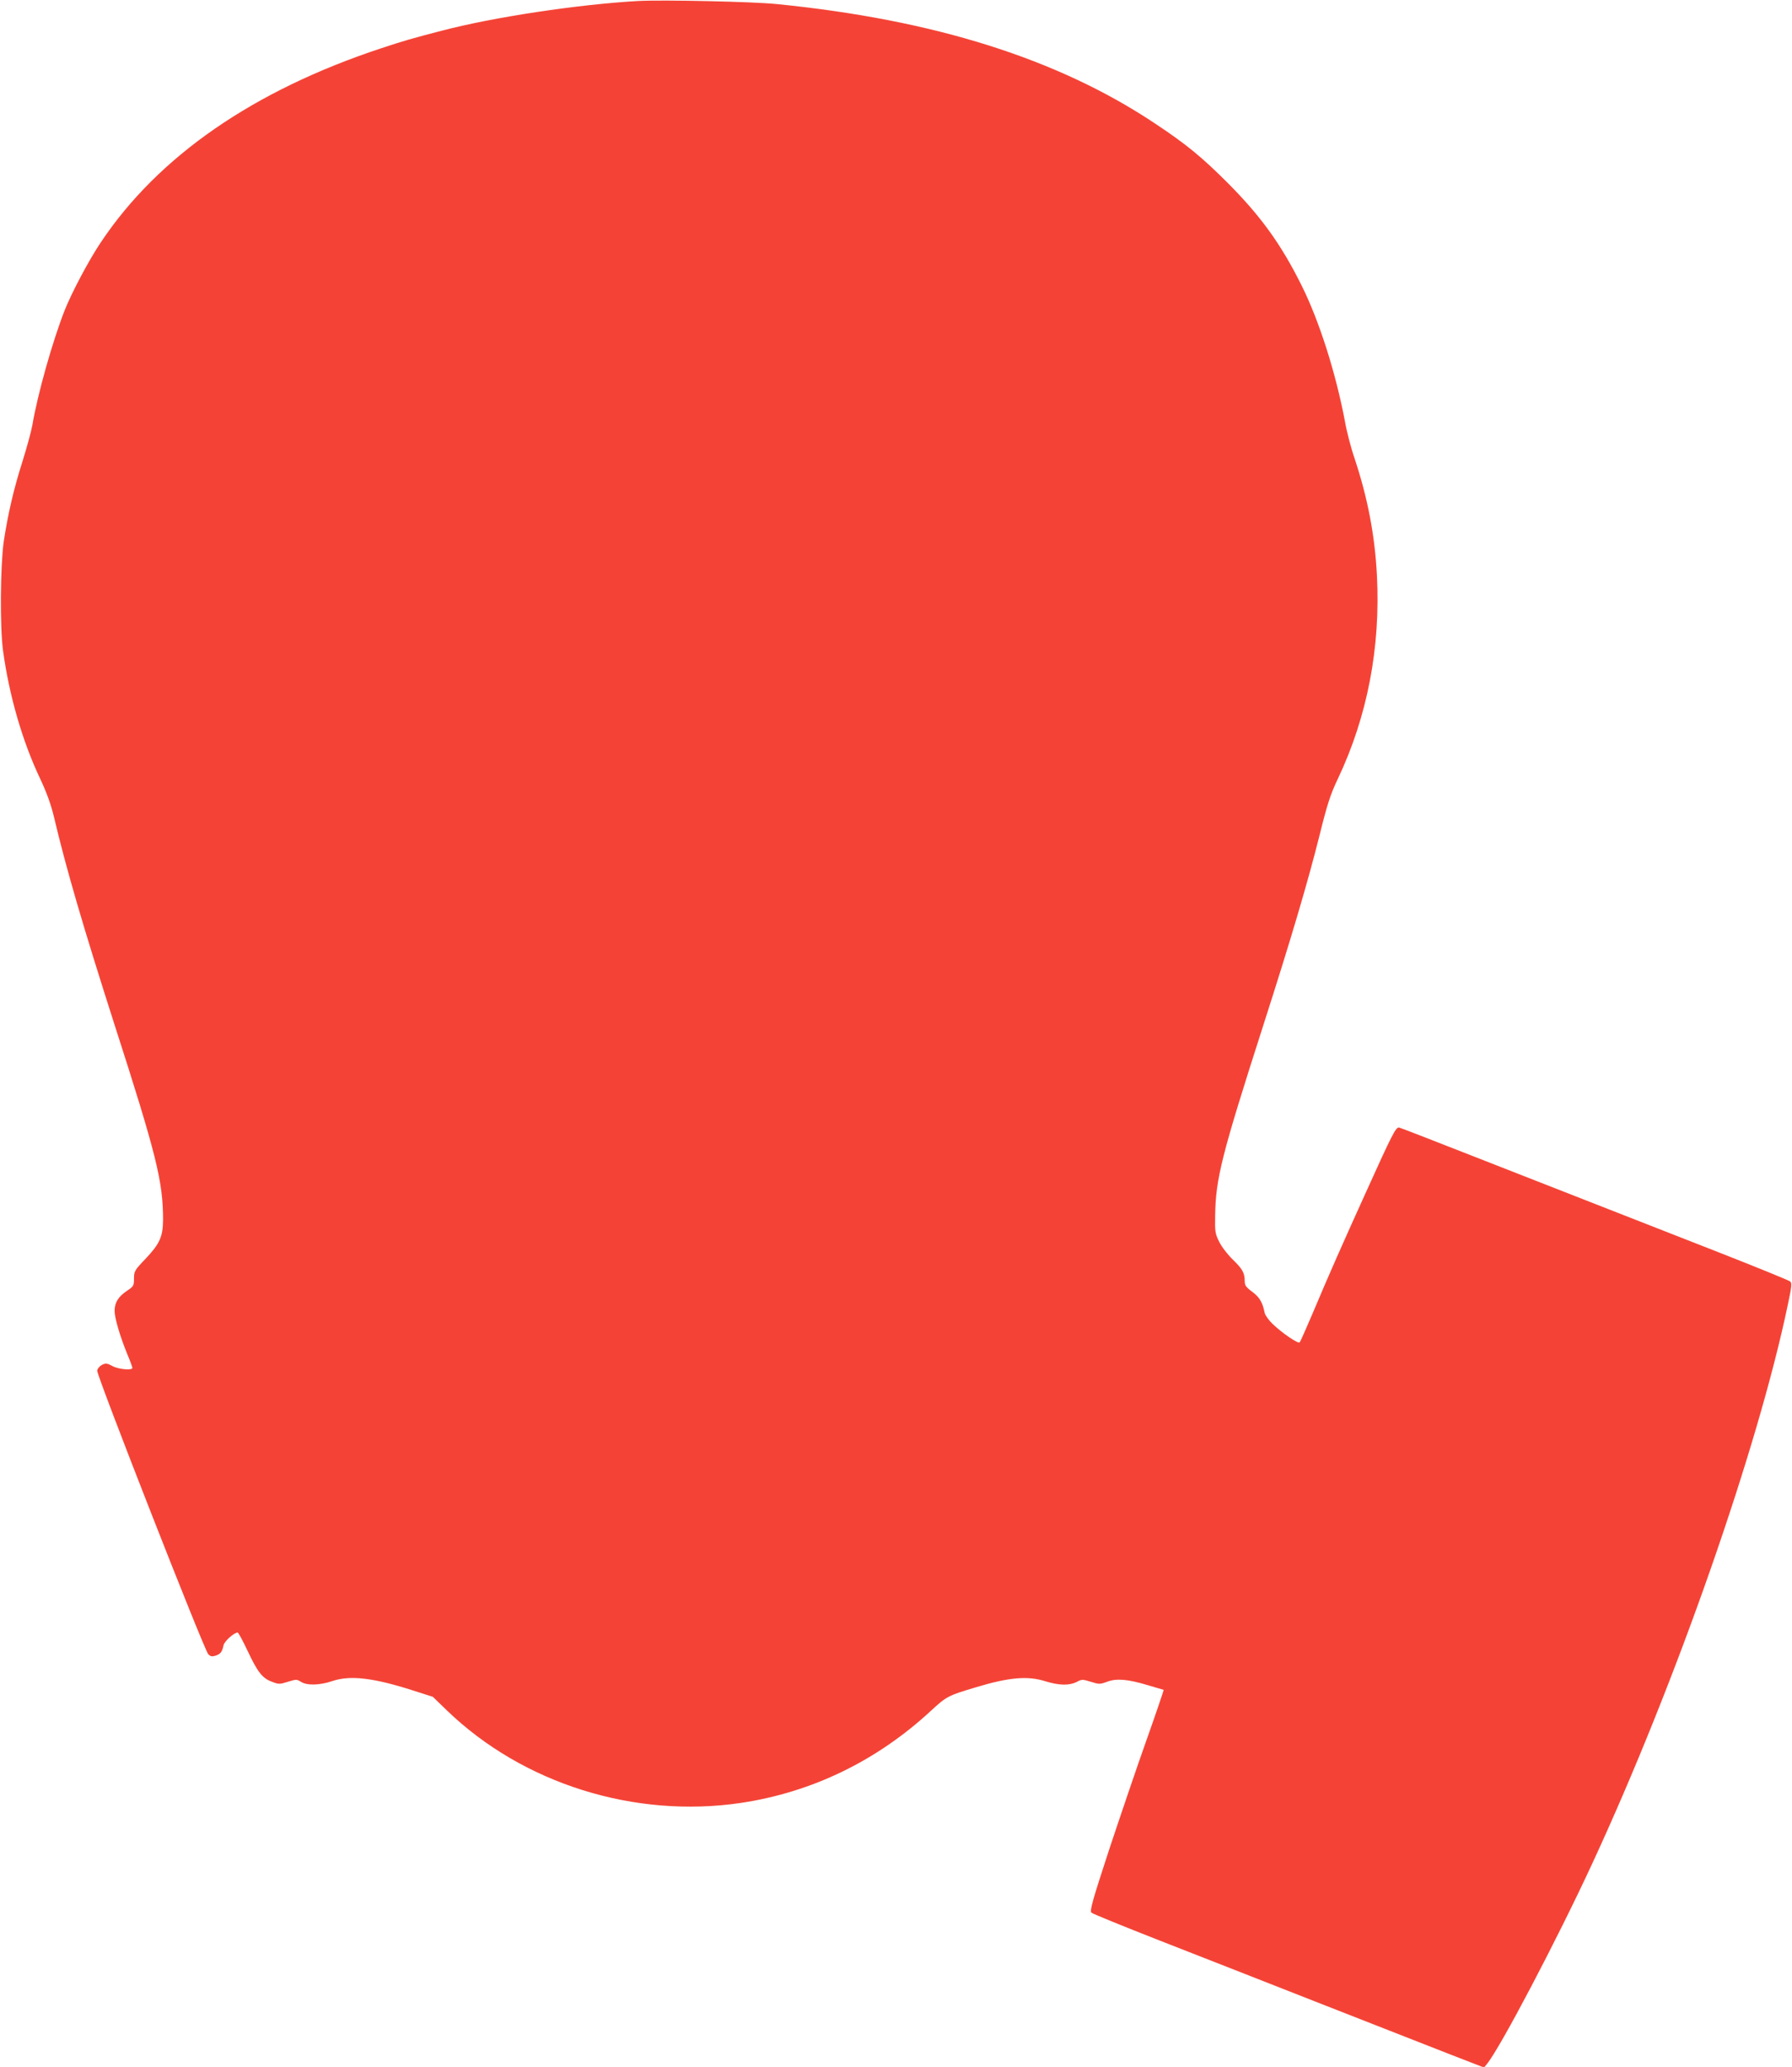 <?xml version="1.0" standalone="no"?>
<!DOCTYPE svg PUBLIC "-//W3C//DTD SVG 20010904//EN"
 "http://www.w3.org/TR/2001/REC-SVG-20010904/DTD/svg10.dtd">
<svg version="1.0" xmlns="http://www.w3.org/2000/svg"
 width="1110pt" height="1280pt" viewBox="0 0 1110 1280"
 preserveAspectRatio="xMidYMid meet">
<g transform="translate(0,1280) scale(0.1,-0.1)"
fill="#f44336" stroke="none">
<path d="M3955 12794 c-373 -21 -899 -100 -1222 -185 -185 -48 -236 -63 -372
-108 -790 -261 -1380 -668 -1736 -1201 -74 -110 -180 -310 -225 -423 -76 -195
-167 -517 -200 -712 -7 -38 -34 -137 -60 -220 -55 -172 -91 -328 -117 -500
-21 -149 -24 -532 -4 -675 38 -280 121 -564 230 -793 41 -87 67 -160 86 -239
74 -314 179 -673 370 -1270 266 -825 305 -986 305 -1223 -1 -104 -20 -147
-110 -242 -66 -69 -70 -76 -70 -121 0 -44 -3 -49 -44 -76 -54 -37 -76 -72 -76
-125 0 -44 34 -159 80 -271 17 -40 30 -77 30 -81 0 -17 -86 -9 -123 11 -33 18
-42 19 -65 8 -15 -8 -28 -23 -30 -36 -4 -29 662 -1729 688 -1756 14 -15 24
-16 46 -9 30 10 40 23 49 65 5 24 65 78 87 78 5 0 32 -51 61 -112 63 -134 92
-171 152 -193 41 -16 47 -16 98 0 52 16 56 16 81 0 37 -24 116 -22 193 4 111
38 256 21 502 -58 l122 -39 88 -85 c470 -453 1161 -670 1821 -572 440 66 841
260 1177 571 97 89 104 93 278 145 205 62 322 72 431 37 84 -26 148 -27 193
-4 32 17 36 17 88 1 51 -16 57 -16 100 0 58 22 126 17 253 -21 52 -15 96 -28
98 -29 1 -2 -44 -135 -101 -296 -58 -162 -162 -469 -233 -682 -109 -333 -125
-390 -113 -402 8 -7 199 -85 424 -173 226 -88 676 -265 1000 -392 325 -127
684 -268 799 -313 l209 -81 18 23 c83 102 434 770 652 1241 517 1115 1026
2571 1212 3464 23 107 25 130 14 140 -8 7 -207 88 -444 181 -424 166 -657 257
-1520 595 -242 95 -448 175 -457 177 -21 6 -40 -31 -210 -407 -141 -311 -224
-498 -328 -745 -40 -93 -75 -174 -80 -178 -9 -10 -109 58 -168 115 -23 22 -45
53 -48 67 -14 68 -32 97 -77 131 -39 29 -47 40 -47 67 0 50 -14 75 -74 133
-31 30 -69 79 -84 110 -25 50 -27 64 -25 160 3 232 40 376 298 1180 170 529
274 881 346 1167 50 202 69 261 115 358 184 387 266 815 243 1262 -13 251 -58
482 -138 723 -22 63 -49 167 -60 230 -56 297 -158 620 -267 839 -127 256 -252
430 -458 637 -163 163 -257 240 -451 369 -601 401 -1369 643 -2345 740 -149
15 -702 27 -855 19z"/>
</g>
</svg>
